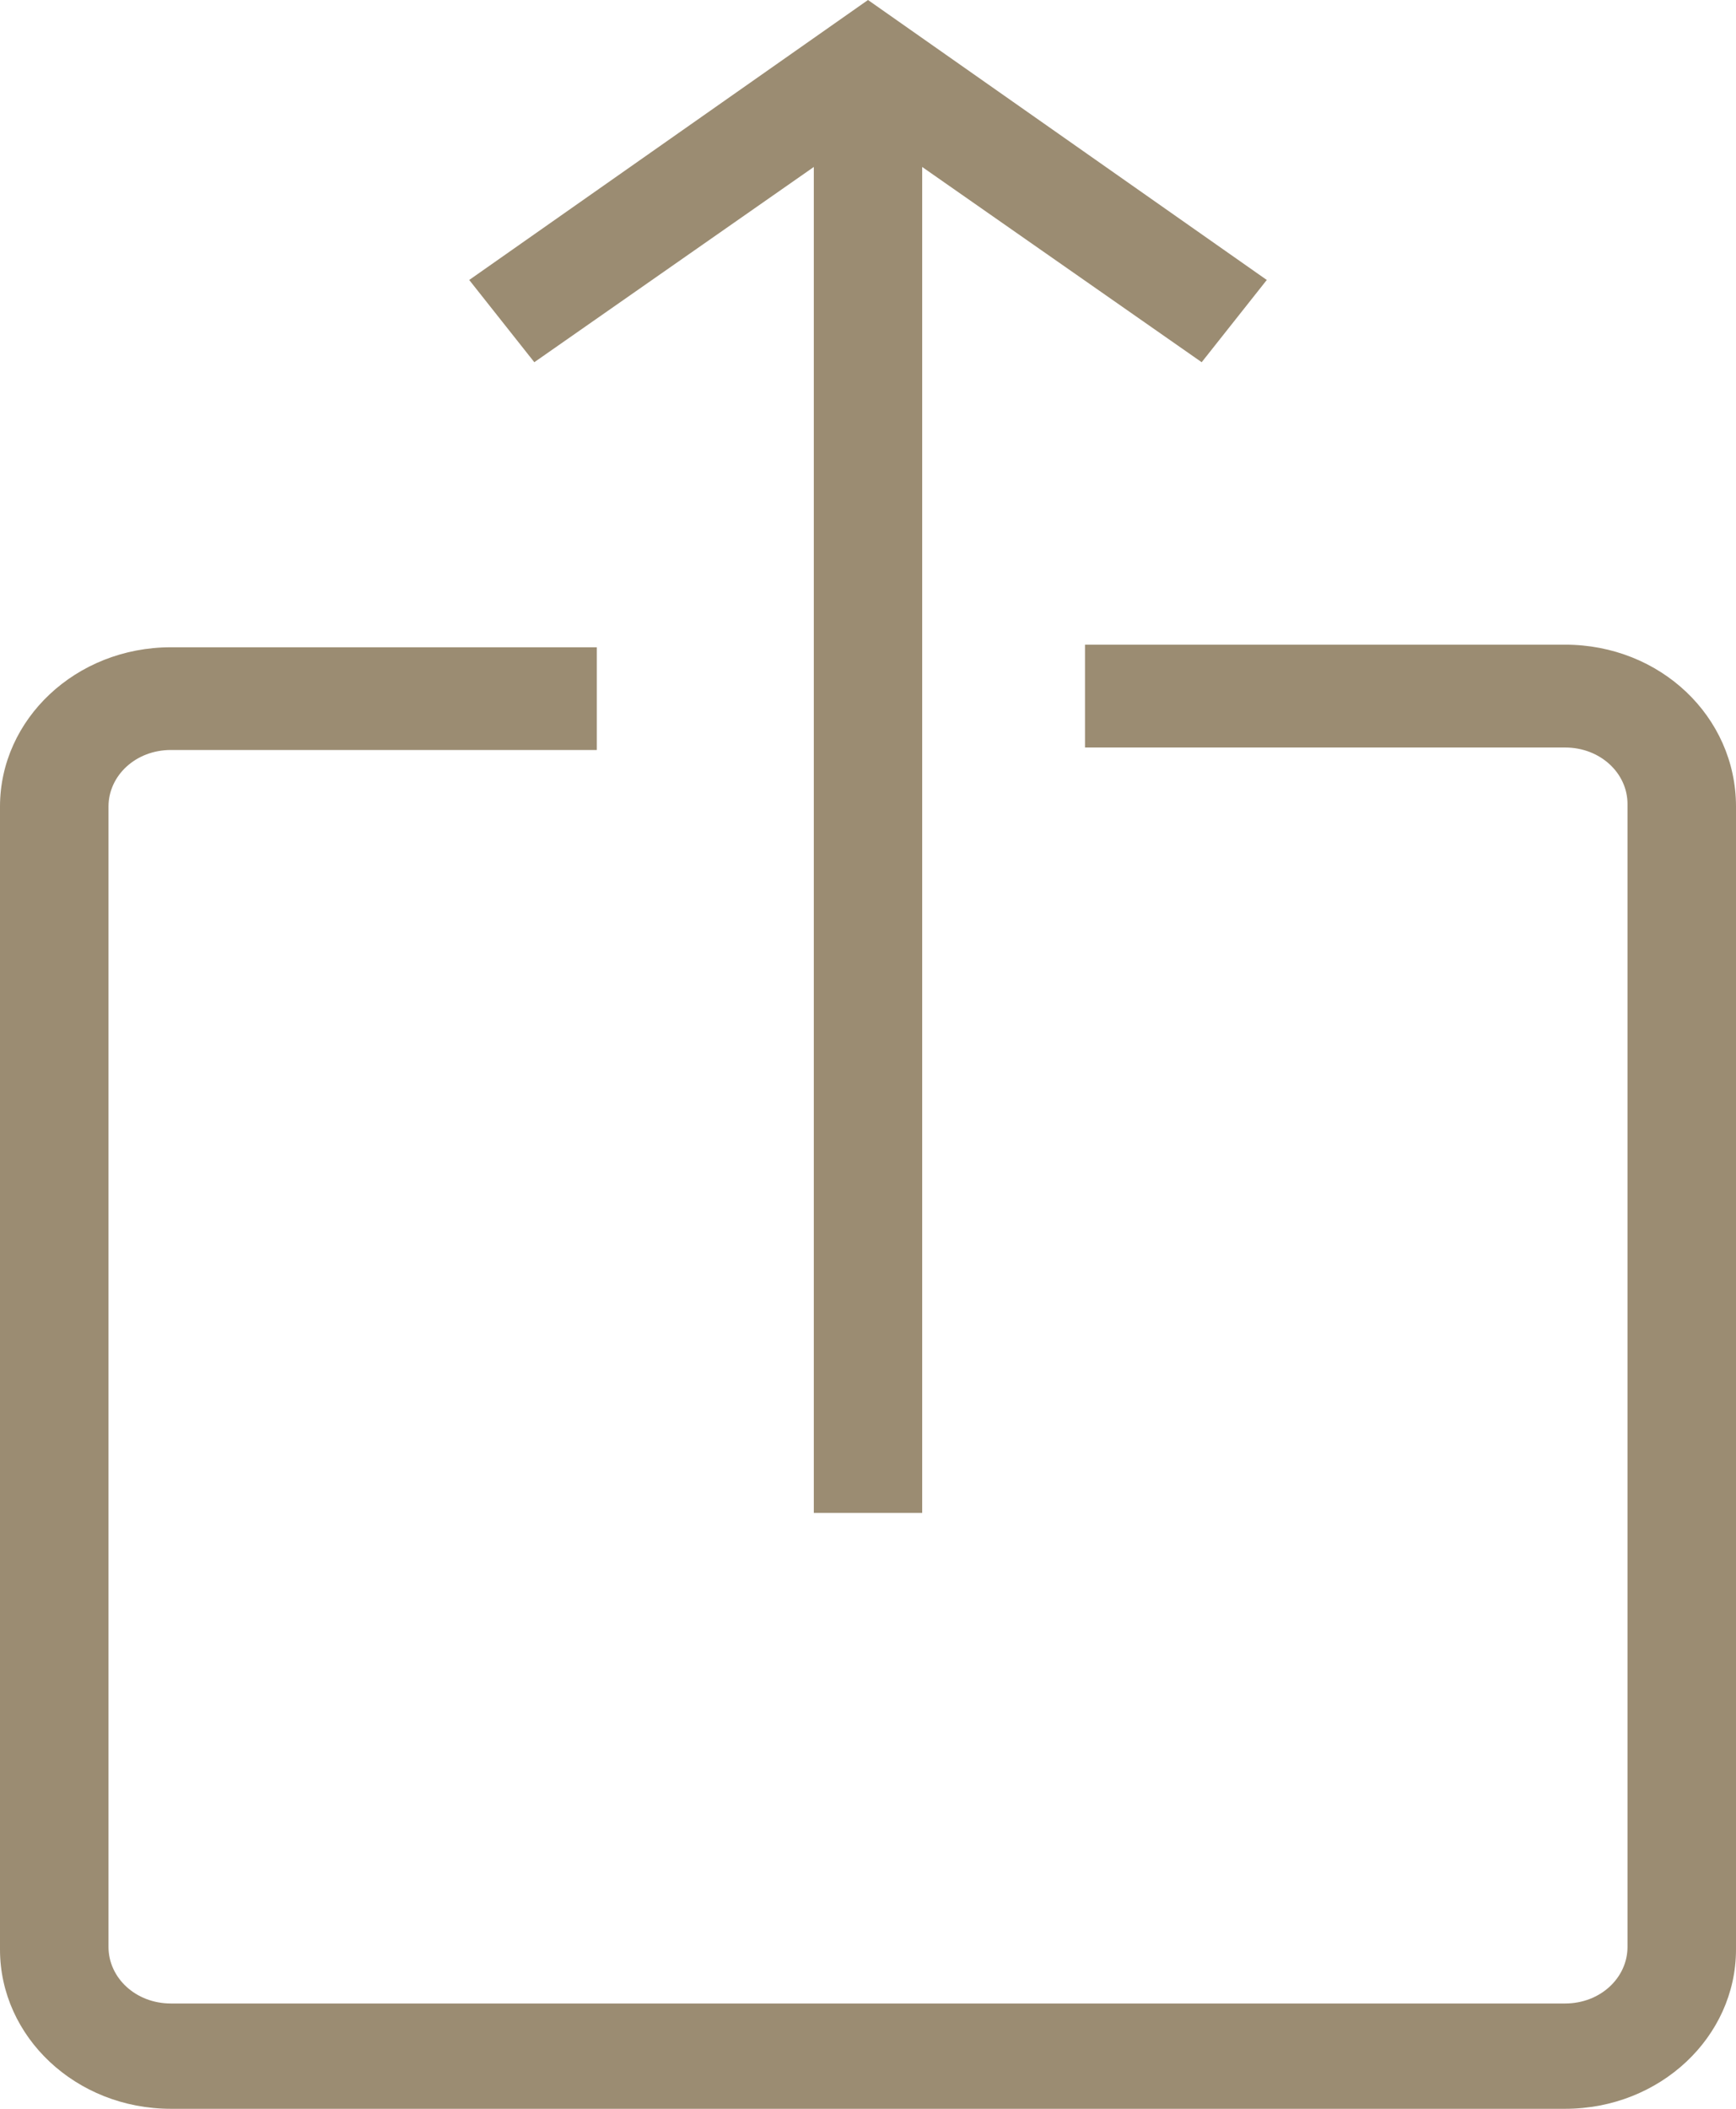<svg width="14" height="17" xmlns="http://www.w3.org/2000/svg"><g fill="#9b8c72" fill-rule="nonzero"><path d="M12.622 5.197H8.75v.829h3.872c.284 0 .503.207.503.455v9.214c0 .249-.219.456-.503.456H1.378c-.284 0-.503-.207-.503-.456V6.502c0-.249.219-.456.503-.456h3.435v-.828H1.378C.612 5.218 0 5.798 0 6.502v9.214C0 16.42.612 17 1.378 17h11.244c.766 0 1.378-.58 1.378-1.284V6.502c0-.725-.612-1.305-1.378-1.305Z"/><path d="M6.563 1.346v10.85h.874V1.346L9.691 2.92l.525-.663L7 0 3.784 2.257l.525.663z"/></g></svg>

